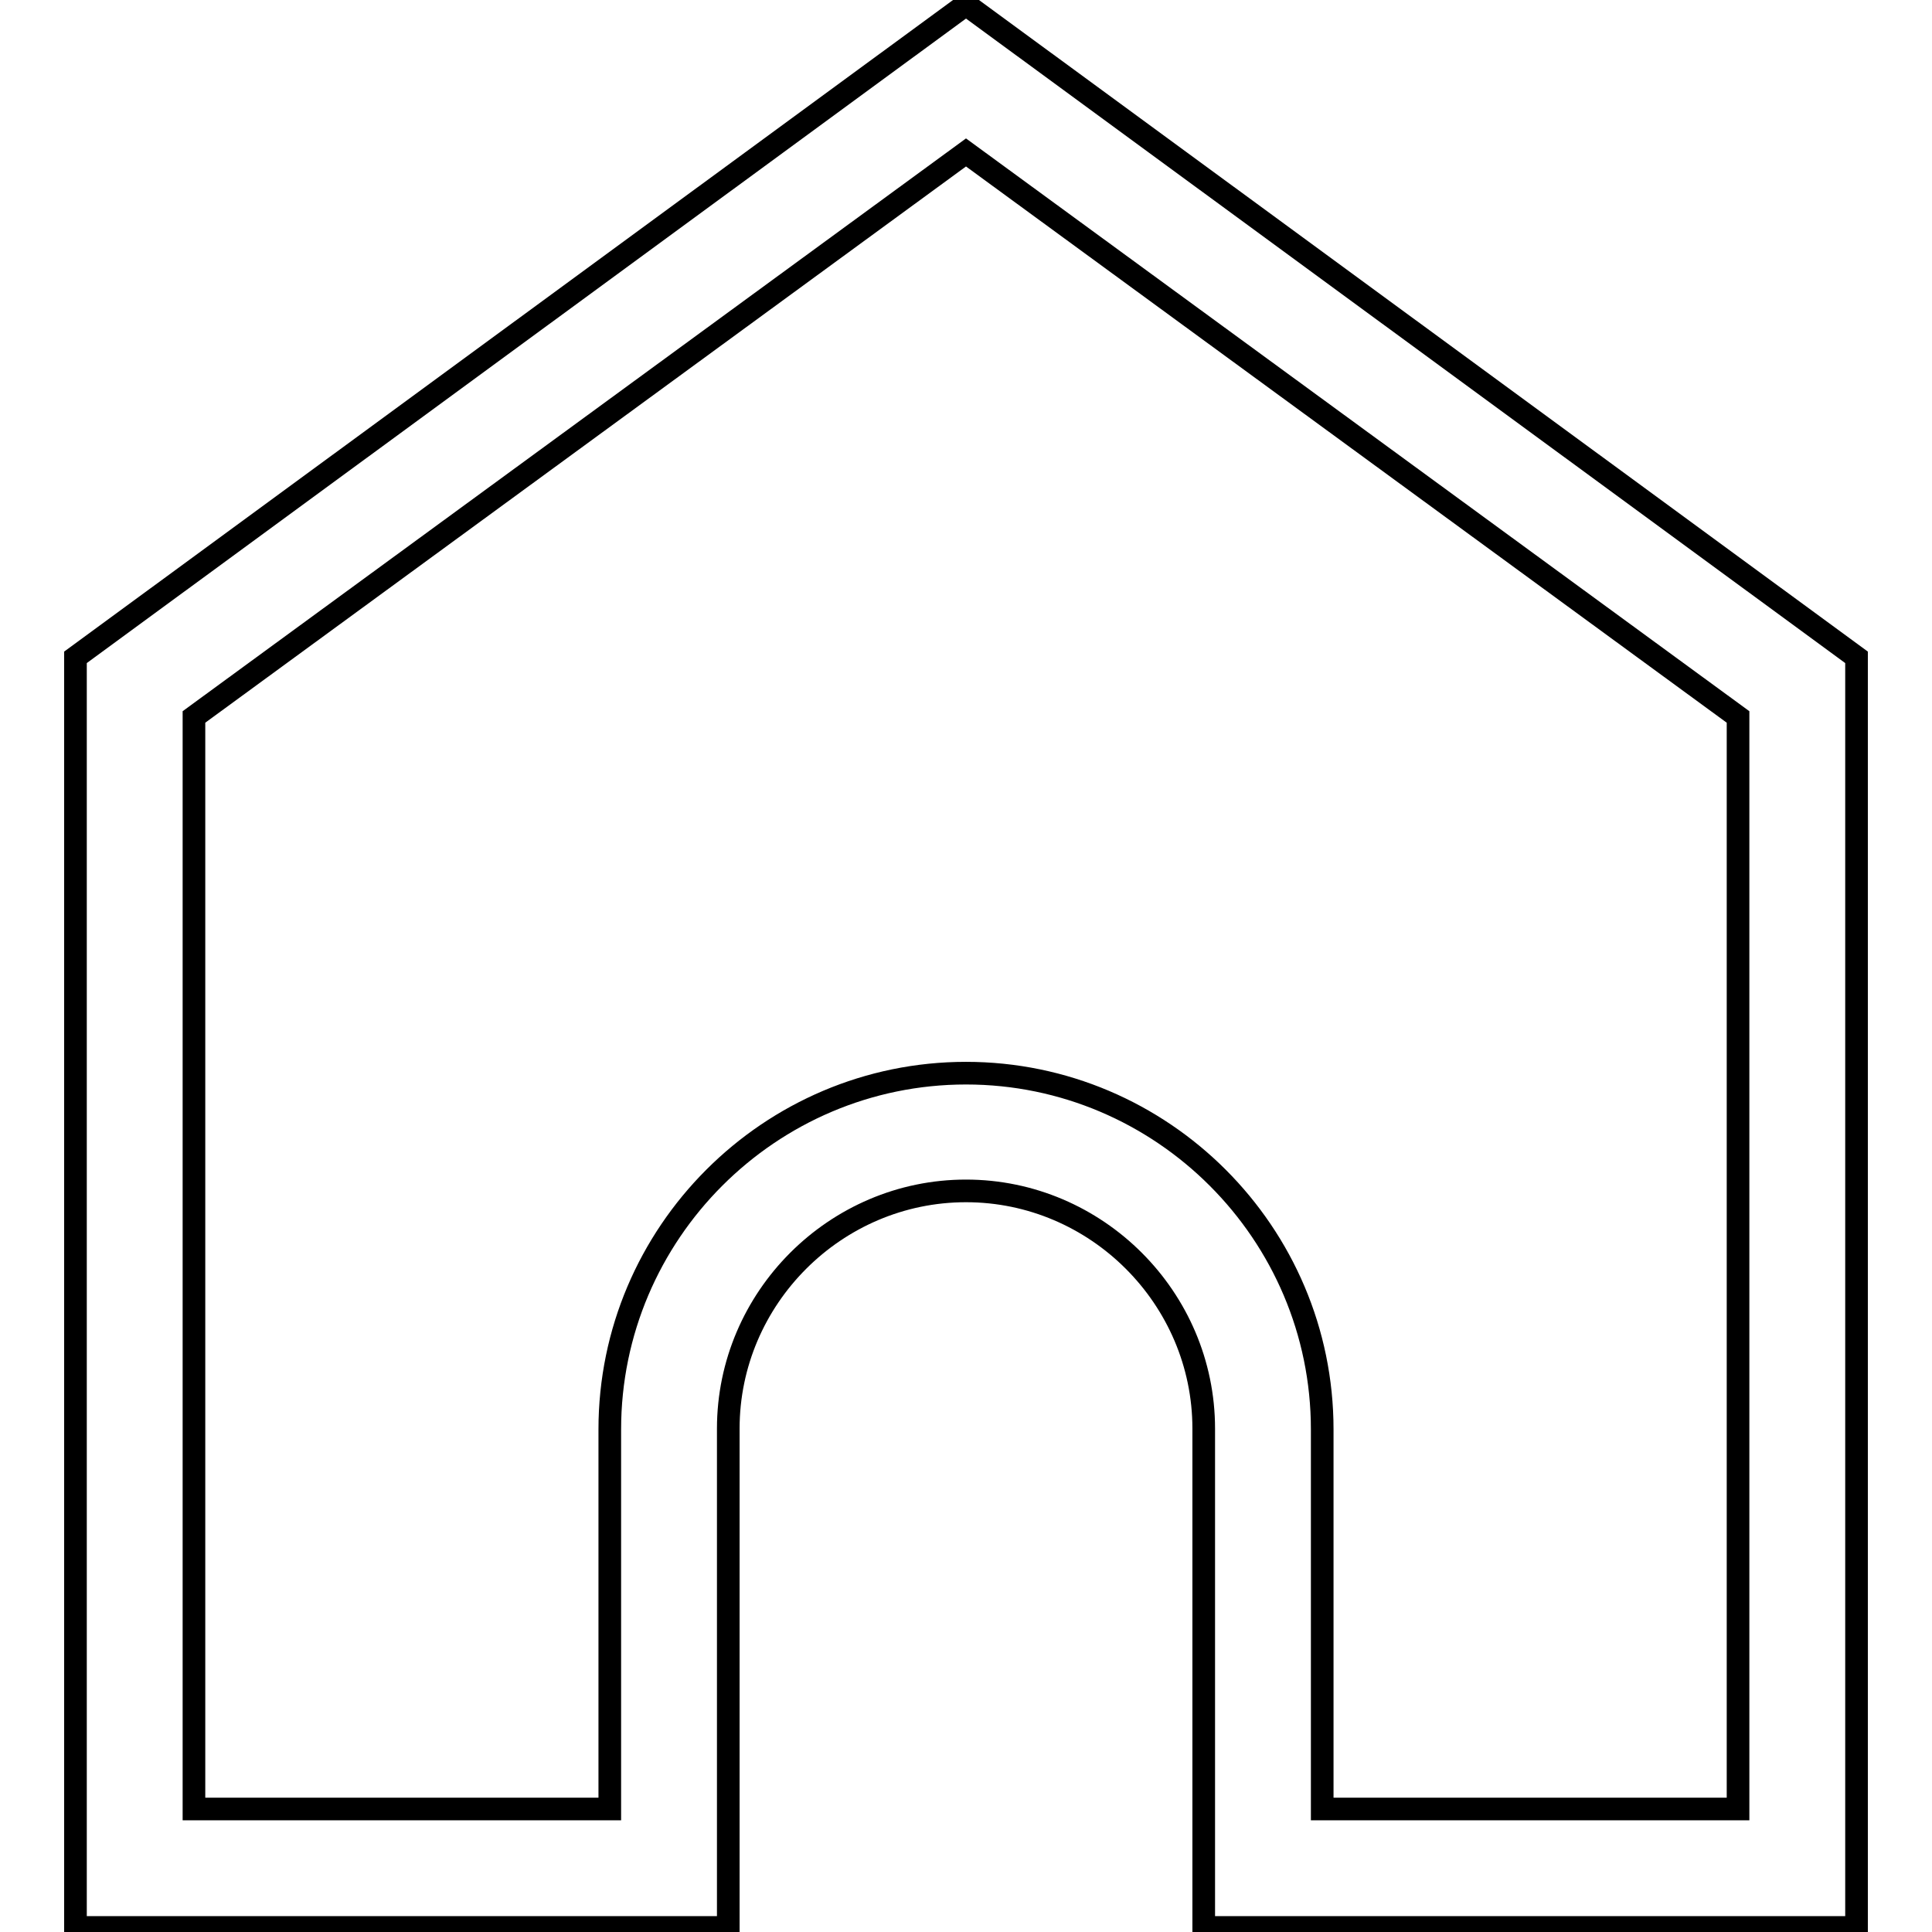 <?xml version="1.0" encoding="utf-8"?>
<!-- Svg Vector Icons : http://www.onlinewebfonts.com/icon -->
<!DOCTYPE svg PUBLIC "-//W3C//DTD SVG 1.1//EN" "http://www.w3.org/Graphics/SVG/1.1/DTD/svg11.dtd">
<svg version="1.1" xmlns="http://www.w3.org/2000/svg" xmlns:xlink="http://www.w3.org/1999/xlink" x="0px" y="0px" viewBox="0 0 256 256" enable-background="new 0 0 256 256" xml:space="preserve">
<g> <path stroke-width="3" fill-opacity="0" stroke="#000000"  d="M128,0.6L10,87.1v168.3h86.5v-66.1c0-17.3,14.2-31.5,31.5-31.5s31.5,14.2,31.5,31.5v66.1H246V87.1L128,0.6z  M230.3,239.7h-55.1v-50.3c0-26-21.2-47.2-47.2-47.2c-26,0-47.2,21.2-47.2,47.2v50.3H25.7V95L128,20.2L230.3,95L230.3,239.7 L230.3,239.7z"/></g>
</svg>